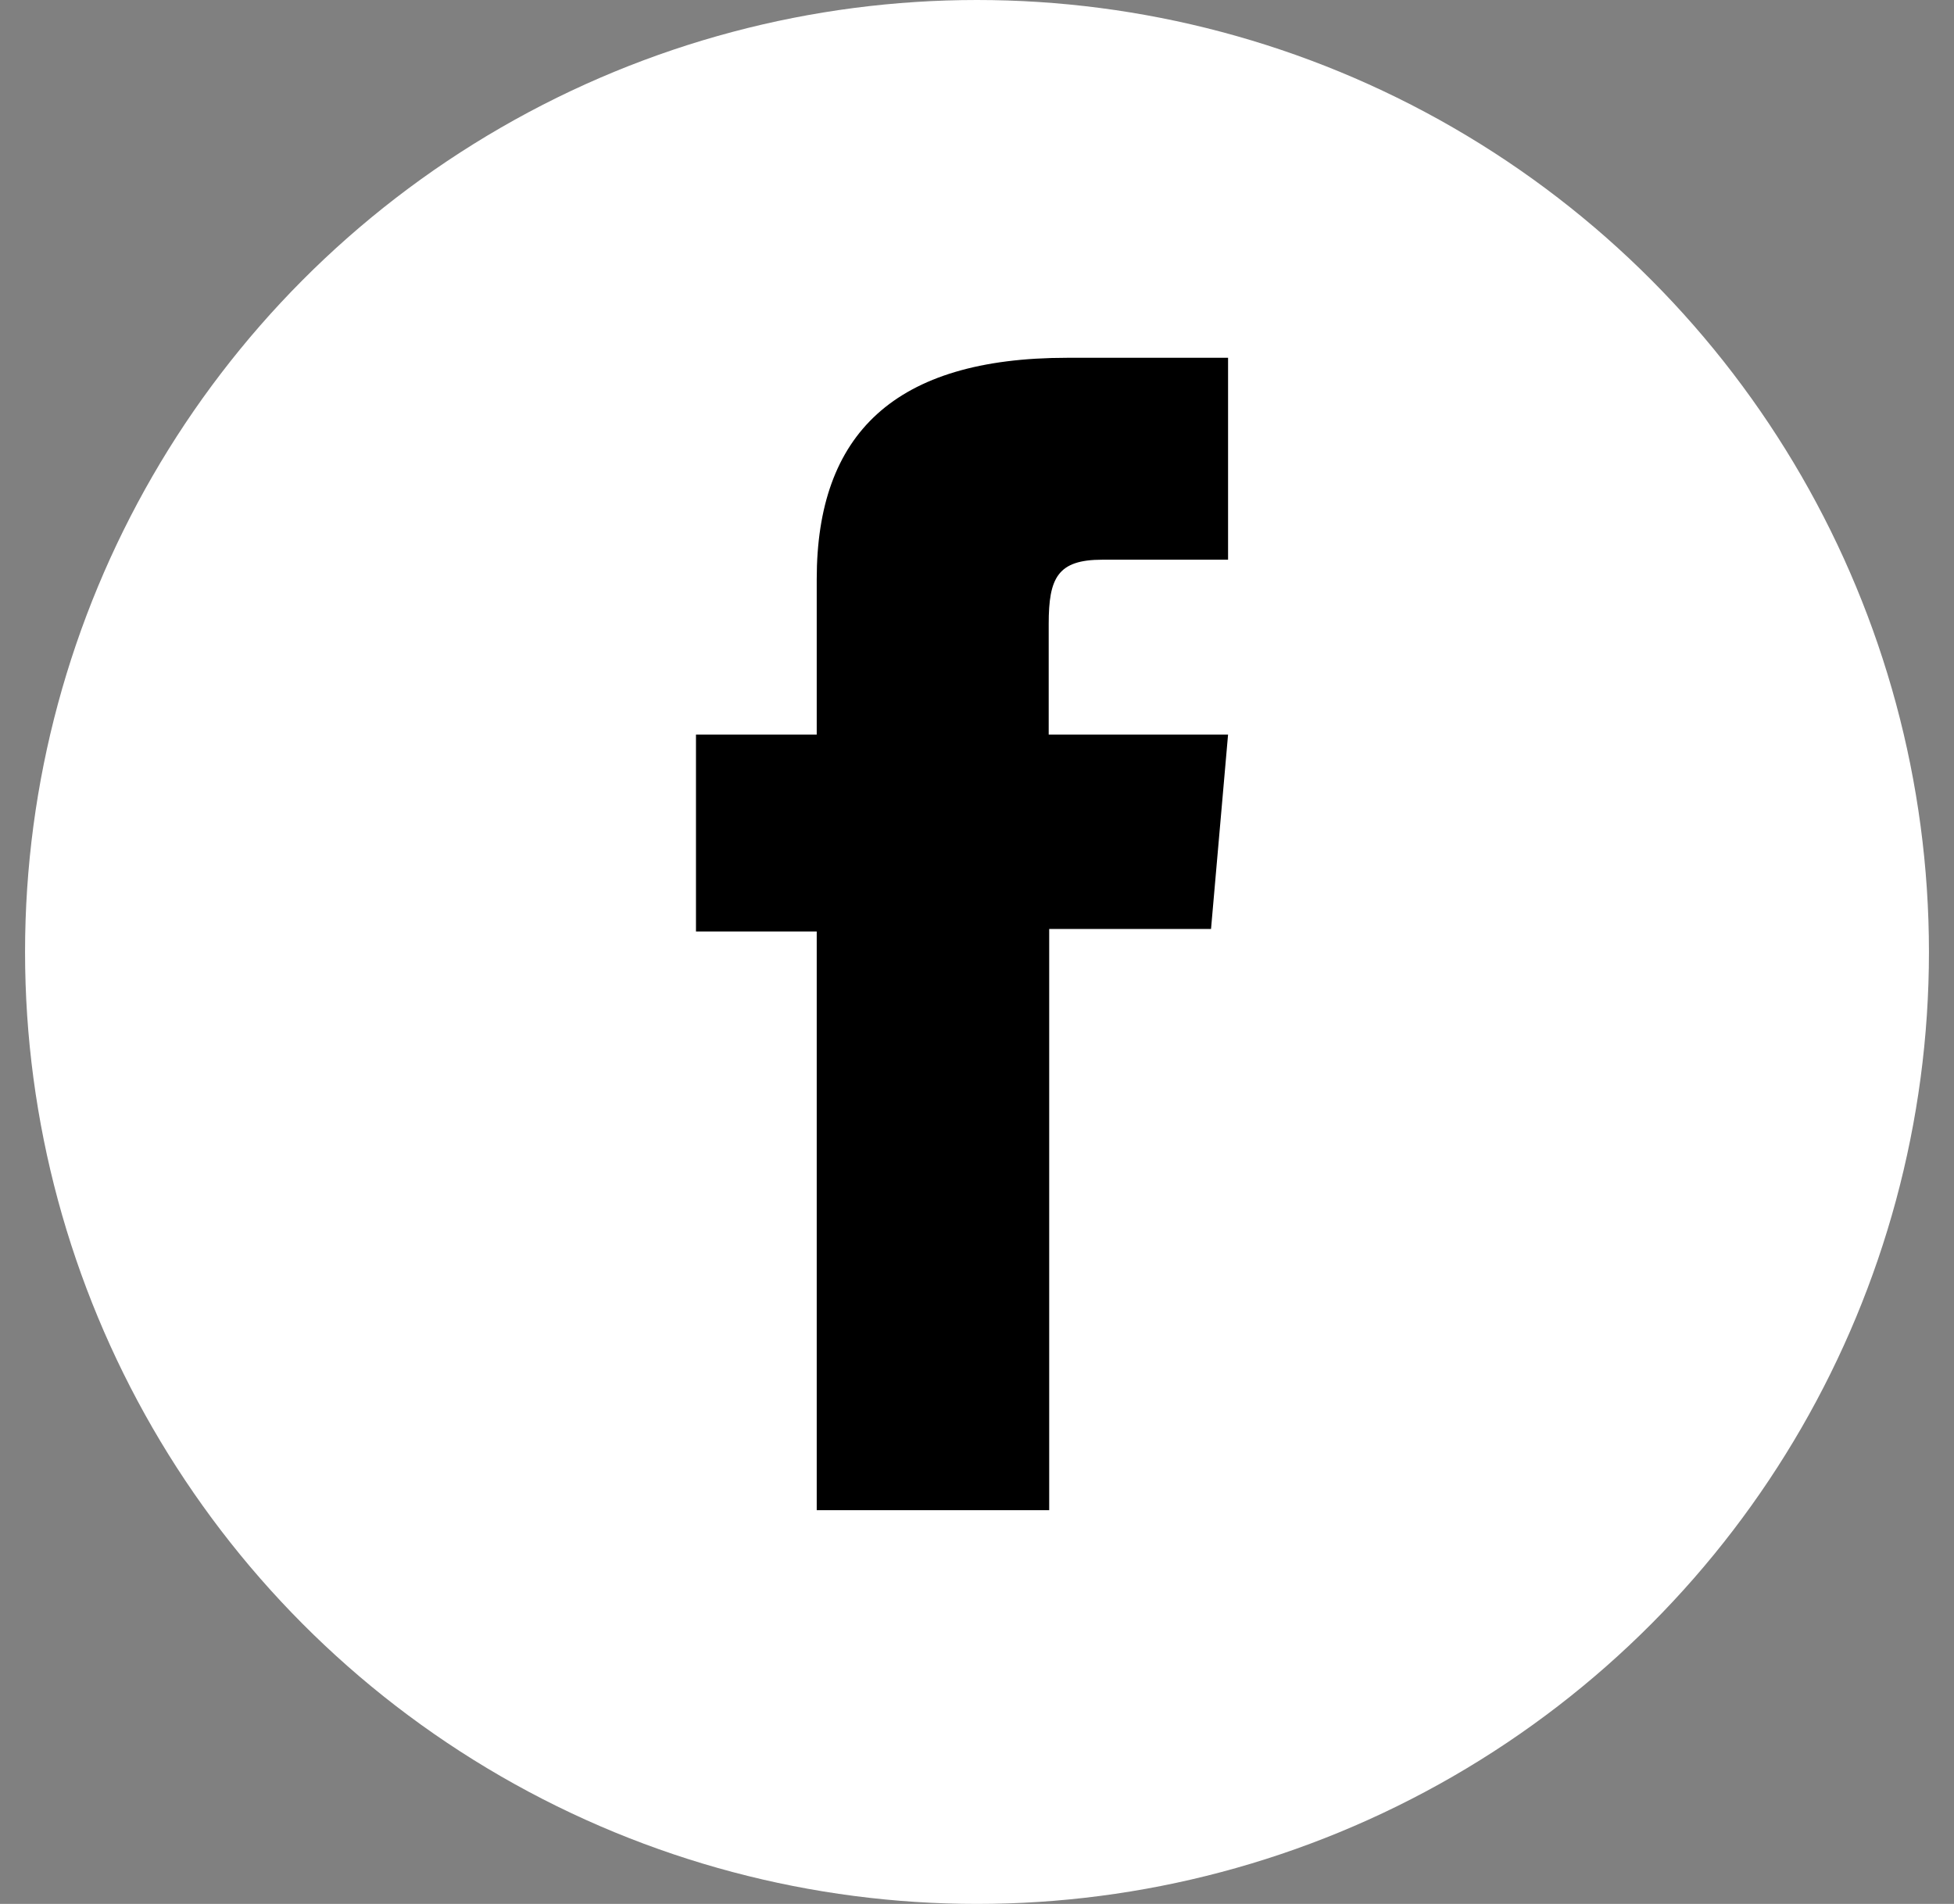 <?xml version="1.0" encoding="UTF-8"?>
<svg xmlns="http://www.w3.org/2000/svg" width="39" height="38" viewBox="0 0 39 38" fill="none">
  <rect x="0" y="0" width="39" height="38" fill="#808080" stroke="none"/>
  <circle cx="19.5" cy="19" r="19" fill="white"></circle>
  <path d="M16.311 30.141H20.941V18.541H24.171L24.511 14.661H20.931V12.451C20.931 11.531 21.111 11.171 22.001 11.171H24.511V7.141H21.301C17.851 7.141 16.301 8.661 16.301 11.561V14.661H13.891V18.591H16.301V30.141H16.311Z" fill="black"></path>
</svg>
